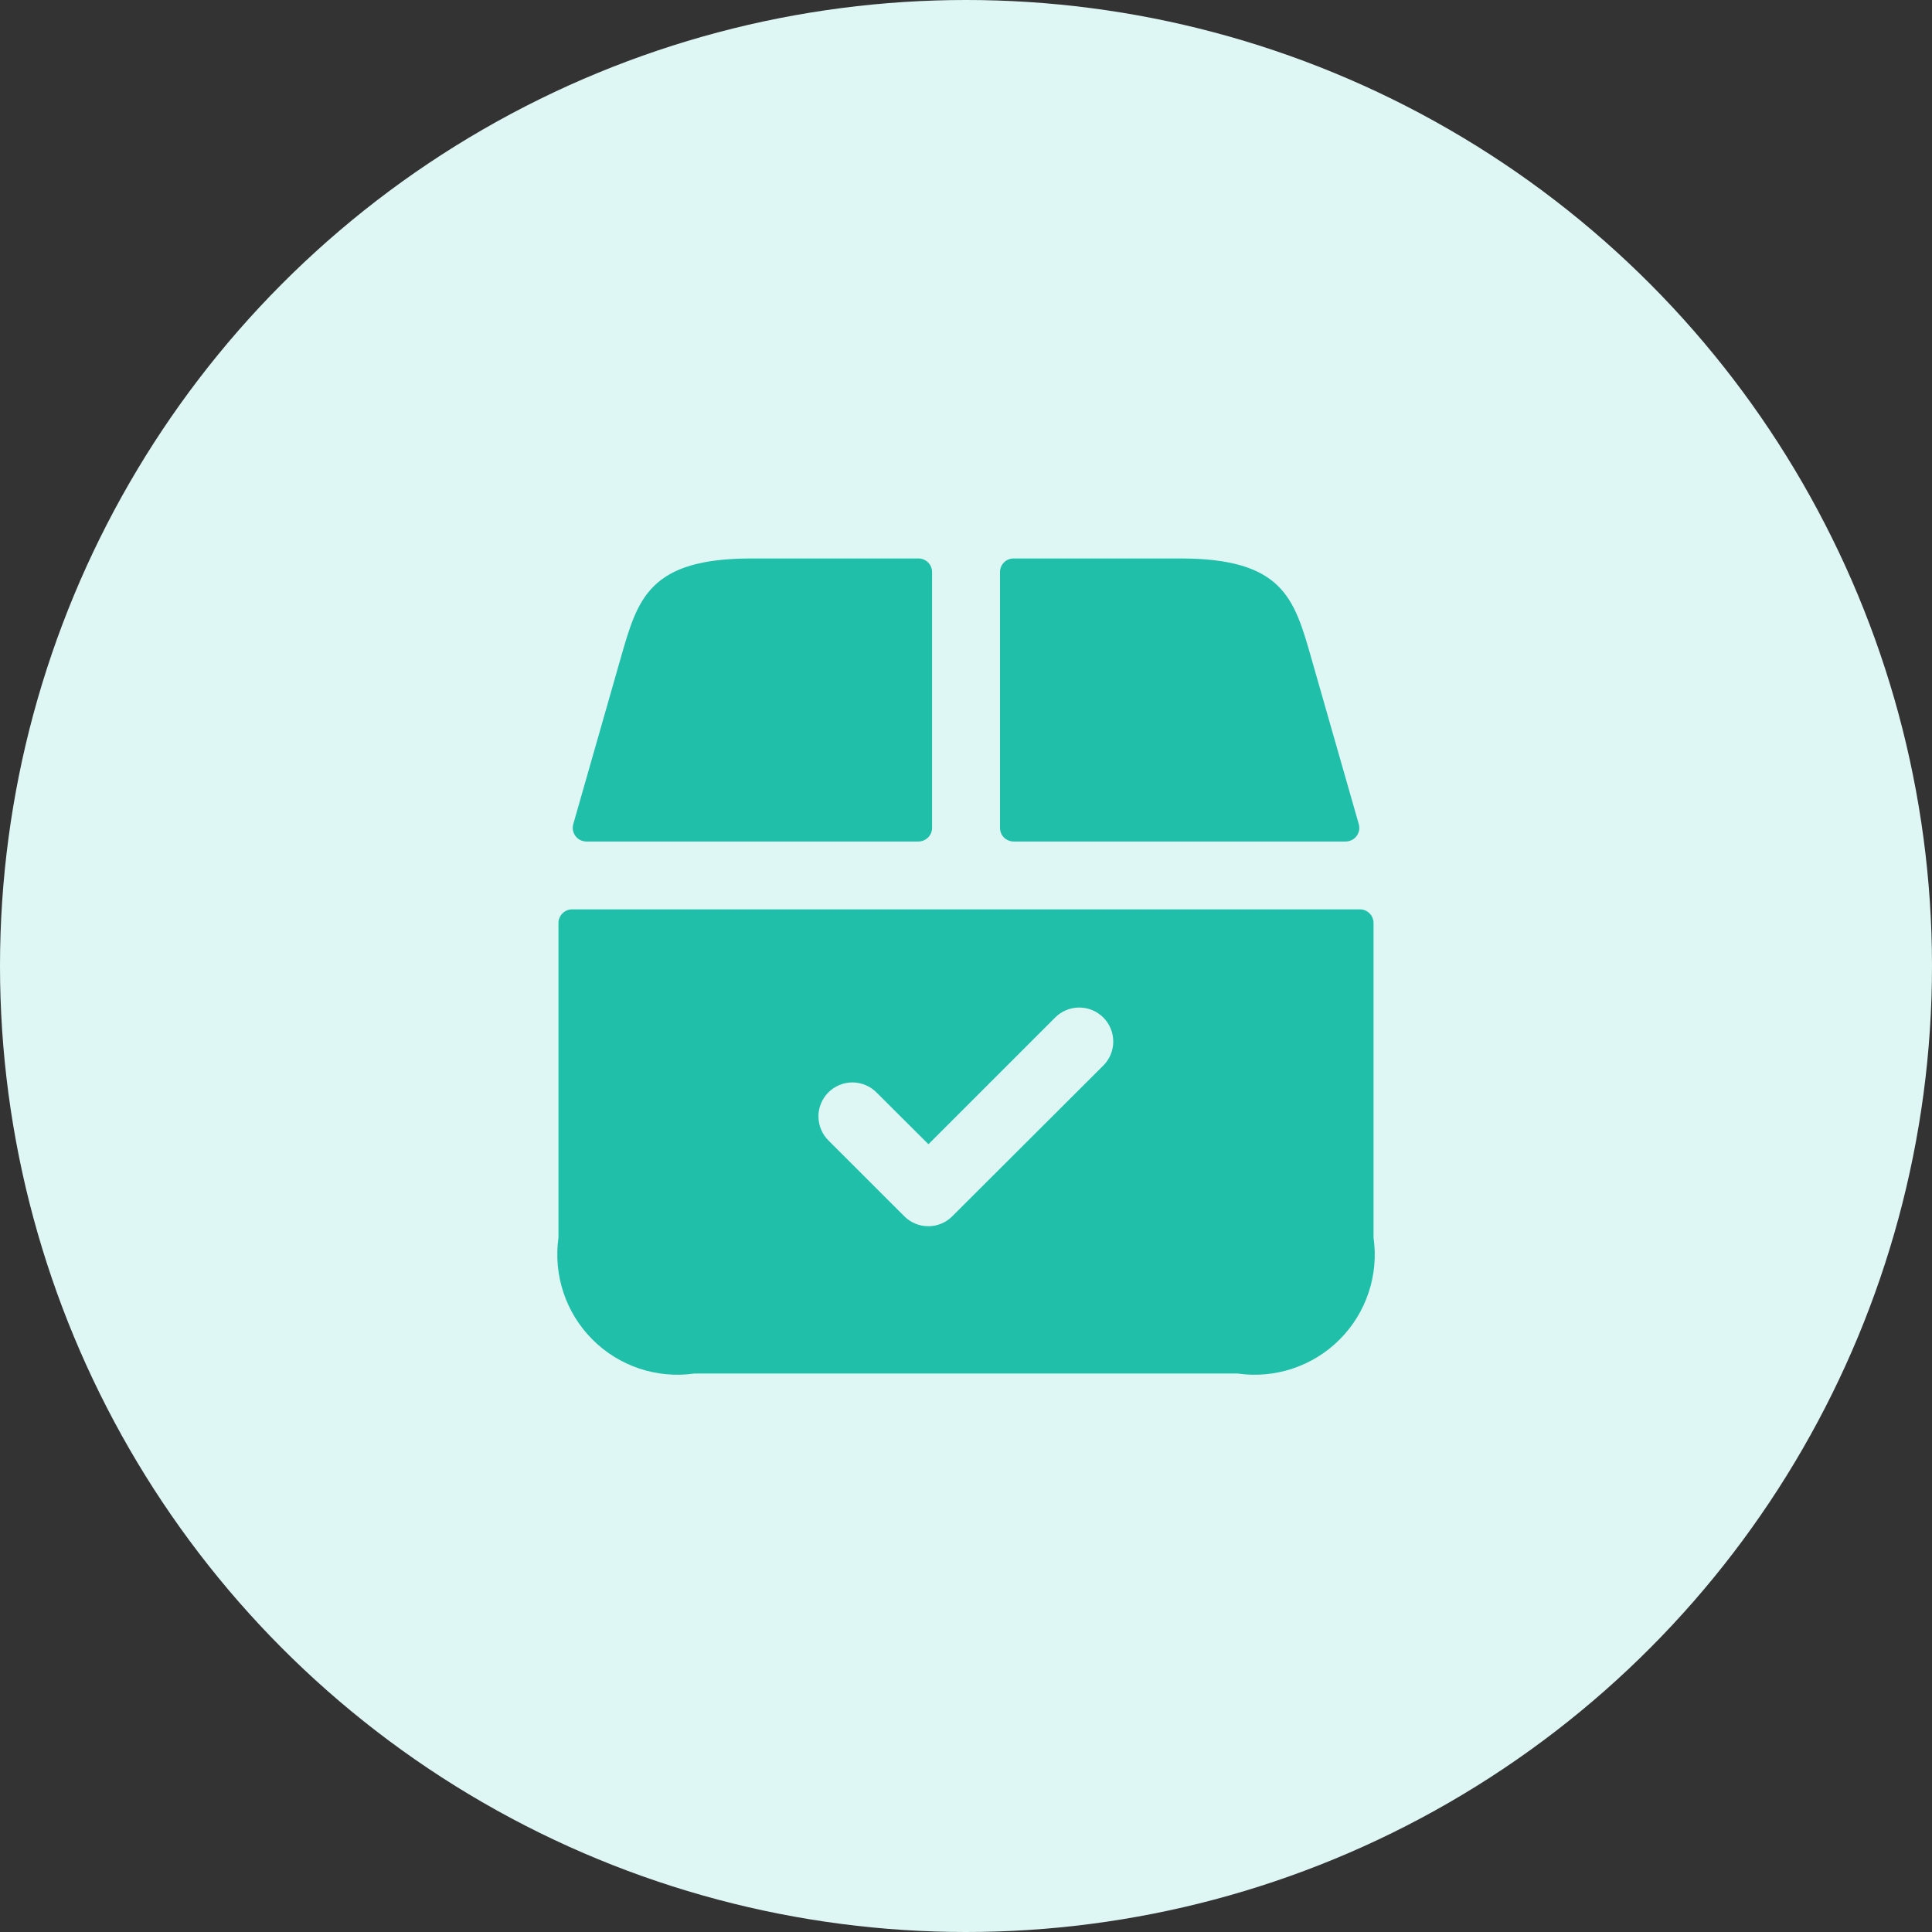 <svg width="32" height="32" viewBox="0 0 32 32" fill="none" xmlns="http://www.w3.org/2000/svg">
<rect x="0" y="0" width="32" height="32" fill="#333333" stroke="none"/>
<circle cx="16" cy="16" r="16" fill="#DFF7F4"/>
<path d="M16.563 13.713V9.475C16.563 9.445 16.569 9.416 16.58 9.389C16.591 9.362 16.608 9.337 16.629 9.316C16.65 9.295 16.674 9.278 16.702 9.267C16.729 9.256 16.758 9.25 16.788 9.25H19.555C21.25 9.25 21.438 9.918 21.715 10.885L22.506 13.651C22.515 13.684 22.517 13.72 22.511 13.754C22.504 13.788 22.49 13.82 22.469 13.848C22.448 13.876 22.421 13.898 22.39 13.914C22.359 13.929 22.325 13.937 22.29 13.938H16.788C16.758 13.938 16.729 13.932 16.702 13.92C16.674 13.909 16.65 13.893 16.629 13.872C16.608 13.851 16.591 13.826 16.58 13.799C16.569 13.771 16.563 13.742 16.563 13.713V13.713ZM9.711 13.938H15.213C15.242 13.938 15.272 13.932 15.299 13.92C15.326 13.909 15.351 13.893 15.372 13.872C15.393 13.851 15.409 13.826 15.421 13.799C15.432 13.771 15.438 13.742 15.438 13.713V9.475C15.438 9.415 15.414 9.358 15.372 9.316C15.33 9.274 15.273 9.25 15.213 9.25H12.445C10.75 9.25 10.563 9.918 10.285 10.885L9.495 13.651C9.485 13.684 9.484 13.72 9.49 13.754C9.497 13.788 9.511 13.82 9.532 13.848C9.553 13.876 9.58 13.898 9.611 13.914C9.642 13.929 9.676 13.937 9.711 13.938V13.938ZM22.75 15.287V20.5C22.794 20.806 22.766 21.117 22.668 21.41C22.571 21.703 22.406 21.969 22.188 22.187C21.97 22.406 21.703 22.57 21.41 22.668C21.118 22.765 20.806 22.794 20.5 22.75H11.5C11.195 22.794 10.883 22.765 10.59 22.668C10.297 22.57 10.031 22.406 9.813 22.187C9.595 21.969 9.43 21.703 9.333 21.41C9.235 21.117 9.207 20.806 9.25 20.5V15.287C9.25 15.228 9.274 15.171 9.316 15.128C9.359 15.086 9.416 15.062 9.475 15.062H22.525C22.585 15.062 22.642 15.086 22.684 15.128C22.727 15.171 22.75 15.228 22.75 15.287V15.287ZM18.273 16.852C18.167 16.747 18.024 16.688 17.875 16.688C17.726 16.688 17.584 16.747 17.478 16.852L15.378 18.952L14.523 18.1C14.471 18.046 14.409 18.003 14.34 17.974C14.272 17.945 14.198 17.929 14.123 17.928C14.048 17.928 13.974 17.942 13.905 17.971C13.836 17.999 13.773 18.041 13.721 18.093C13.668 18.146 13.626 18.209 13.598 18.278C13.569 18.347 13.555 18.421 13.556 18.496C13.557 18.571 13.572 18.645 13.602 18.713C13.631 18.782 13.674 18.844 13.728 18.896L14.978 20.145C15.03 20.198 15.092 20.239 15.16 20.267C15.229 20.296 15.302 20.31 15.376 20.31C15.45 20.31 15.523 20.296 15.591 20.267C15.659 20.239 15.721 20.198 15.773 20.145L18.273 17.65C18.326 17.598 18.367 17.536 18.396 17.467C18.424 17.399 18.439 17.325 18.439 17.251C18.439 17.177 18.424 17.103 18.396 17.035C18.367 16.966 18.326 16.904 18.273 16.852V16.852Z" fill="#20BFA9"/>
</svg>
